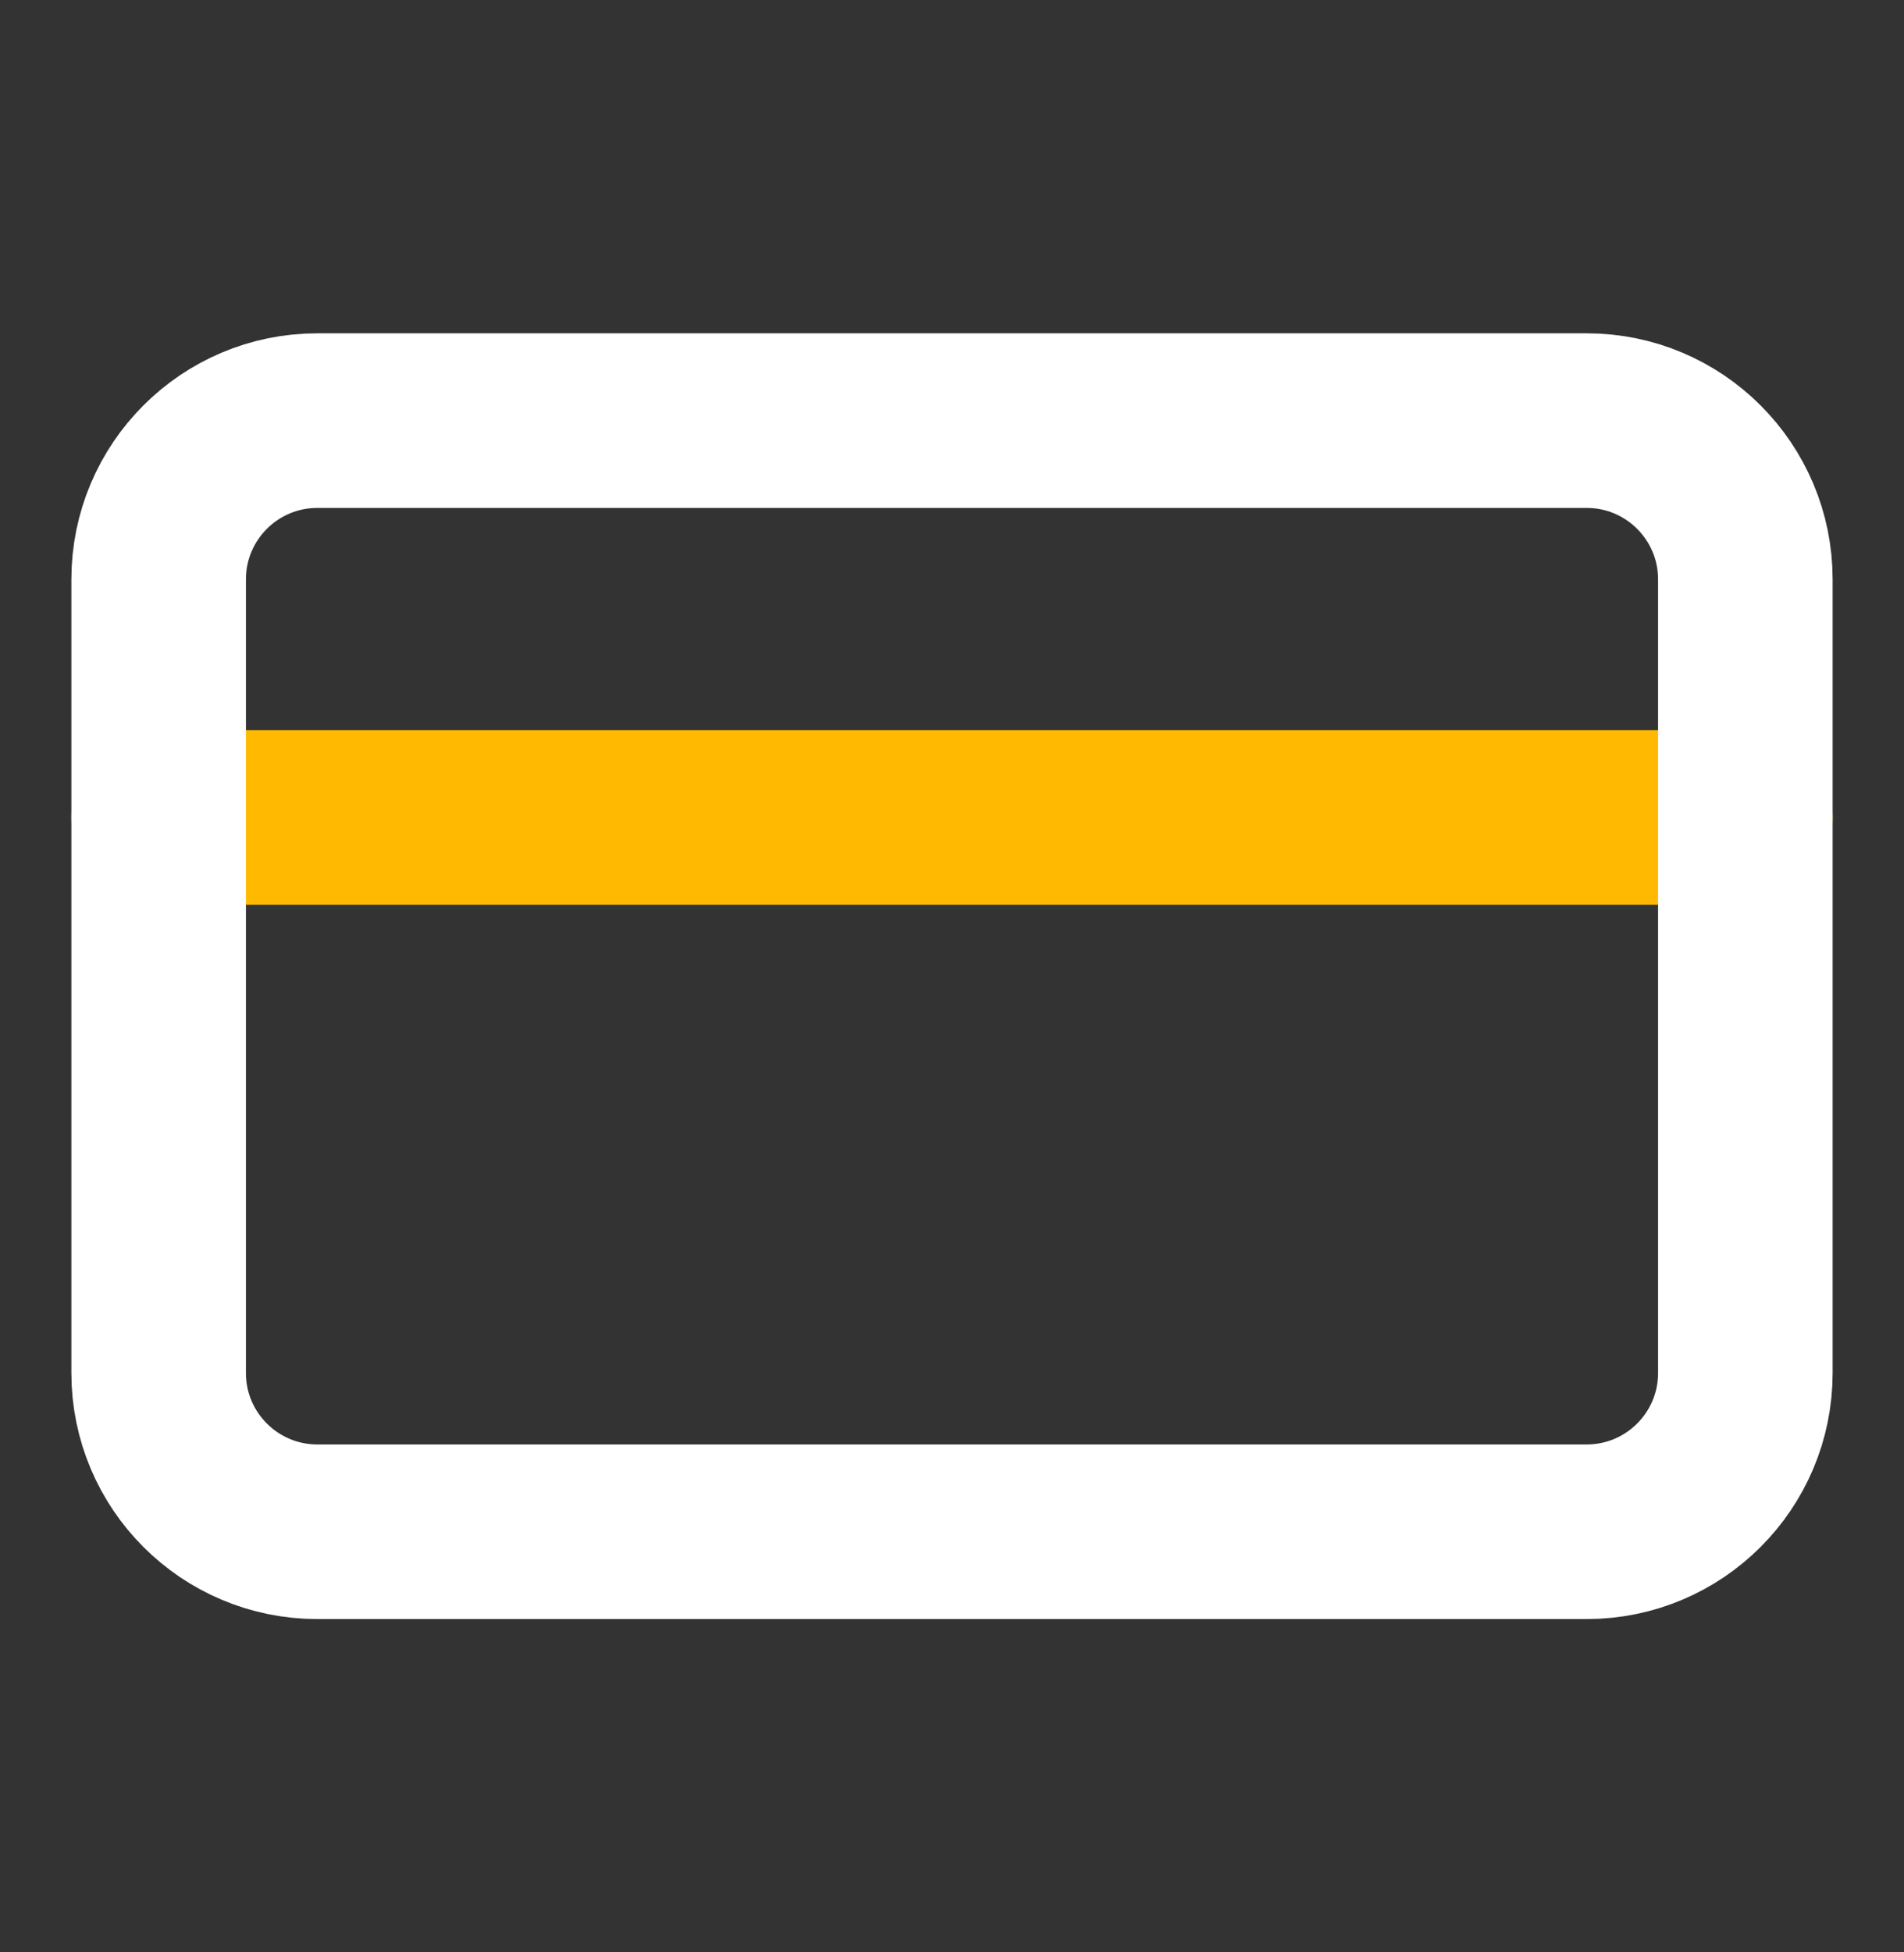 <svg width="40" height="41" viewBox="0 0 40 41" fill="none" xmlns="http://www.w3.org/2000/svg">
<rect x="0" y="0" width="40" height="41" fill="#333333" stroke="none"/>
<path d="M3.333 17.167H36.667" stroke="#FFB900" stroke-width="3.667" stroke-linecap="round" stroke-linejoin="round"/>
<path d="M33.333 8.833H6.667C4.826 8.833 3.333 10.326 3.333 12.167V28.833C3.333 30.674 4.826 32.167 6.667 32.167H33.333C35.174 32.167 36.667 30.674 36.667 28.833V12.167C36.667 10.326 35.174 8.833 33.333 8.833Z" stroke="white" stroke-width="3.667" stroke-linecap="round" stroke-linejoin="round"/>
</svg>
